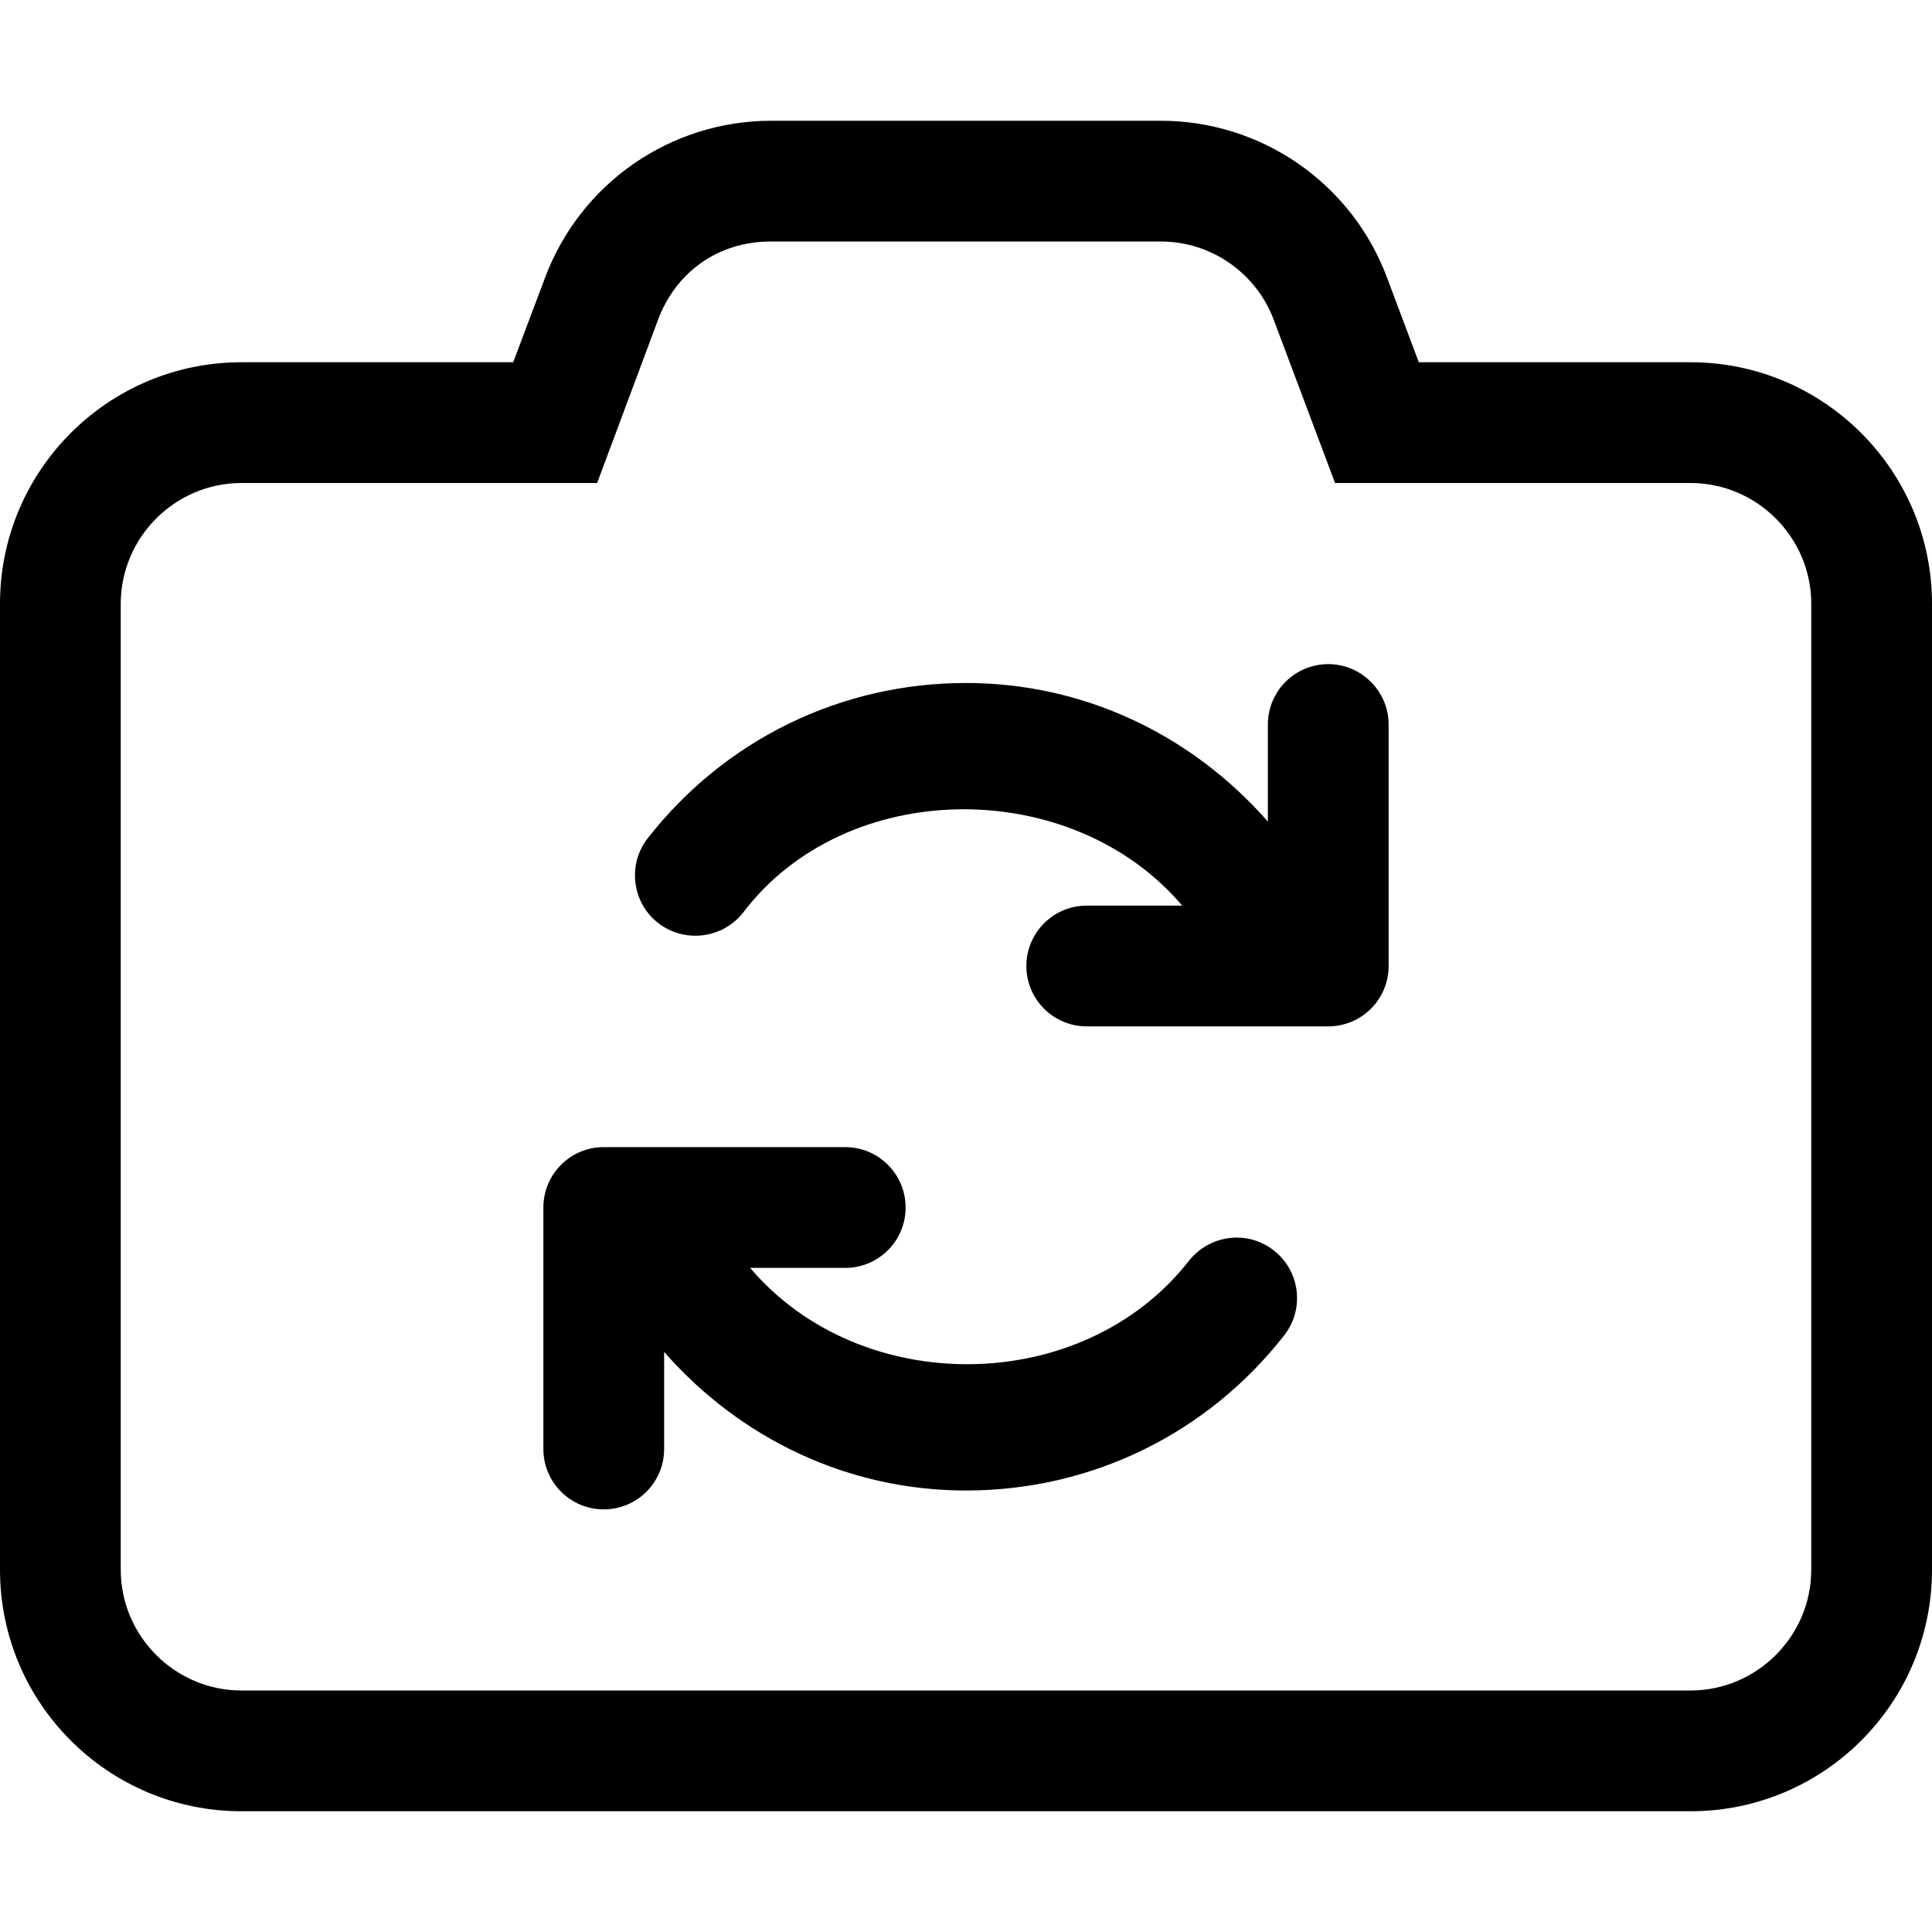 <svg xmlns="http://www.w3.org/2000/svg" viewBox="0 0 512 512"><!--! Font Awesome Pro 6.2.0 by @fontawesome - https://fontawesome.com License - https://fontawesome.com/license (Commercial License) Copyright 2022 Fonticons, Inc. --><path d="M352 176c-8.844 0-16 7.156-16 16v25.72C315.7 194.6 287.1 181 256 181c-33.16 0-63.91 15-84.34 41.14C166.2 229.1 167.5 239.2 174.4 244.6C181.4 250 191.4 248.8 196.9 241.9C224.1 205.9 283.9 205.4 313.3 240H288c-8.844 0-16 7.156-16 16s7.156 16 16 16h64c8.844 0 16-7.156 16-16V192C368 183.2 360.8 176 352 176zM315.1 334.1C287 370.1 228.1 370.6 198.8 336H224c8.844 0 16-7.156 16-16S232.8 304 224 304H160c-8.844 0-16 7.156-16 16v64c0 8.844 7.156 16 16 16s16-7.156 16-16v-25.72C196.3 381.4 224.9 395 256 395c33.16 0 63.91-15 84.34-41.14c5.438-6.969 4.203-17.03-2.75-22.47C330.6 325.9 320.6 327.2 315.1 334.1zM448 96h-72l-8.457-22.51C358.2 48.55 334.3 32 307.6 32H204.4C177.7 32 153.9 48.51 144.5 73.45L136 96H64C28.65 96 0 124.7 0 160v256c0 35.35 28.65 64 64 64h384c35.35 0 64-28.65 64-64V160C512 124.7 483.3 96 448 96zM480 416c0 17.6-14.4 32-32 32H64c-17.6 0-32-14.4-32-32V160c0-17.6 14.4-32 32-32h94.25l16.11-43.18C179 72.3 190.1 64 204.3 64h103.3c13.36 0 25.31 8.301 29.98 20.82L353.8 128H448c17.6 0 32 14.4 32 32V416z"/></svg>